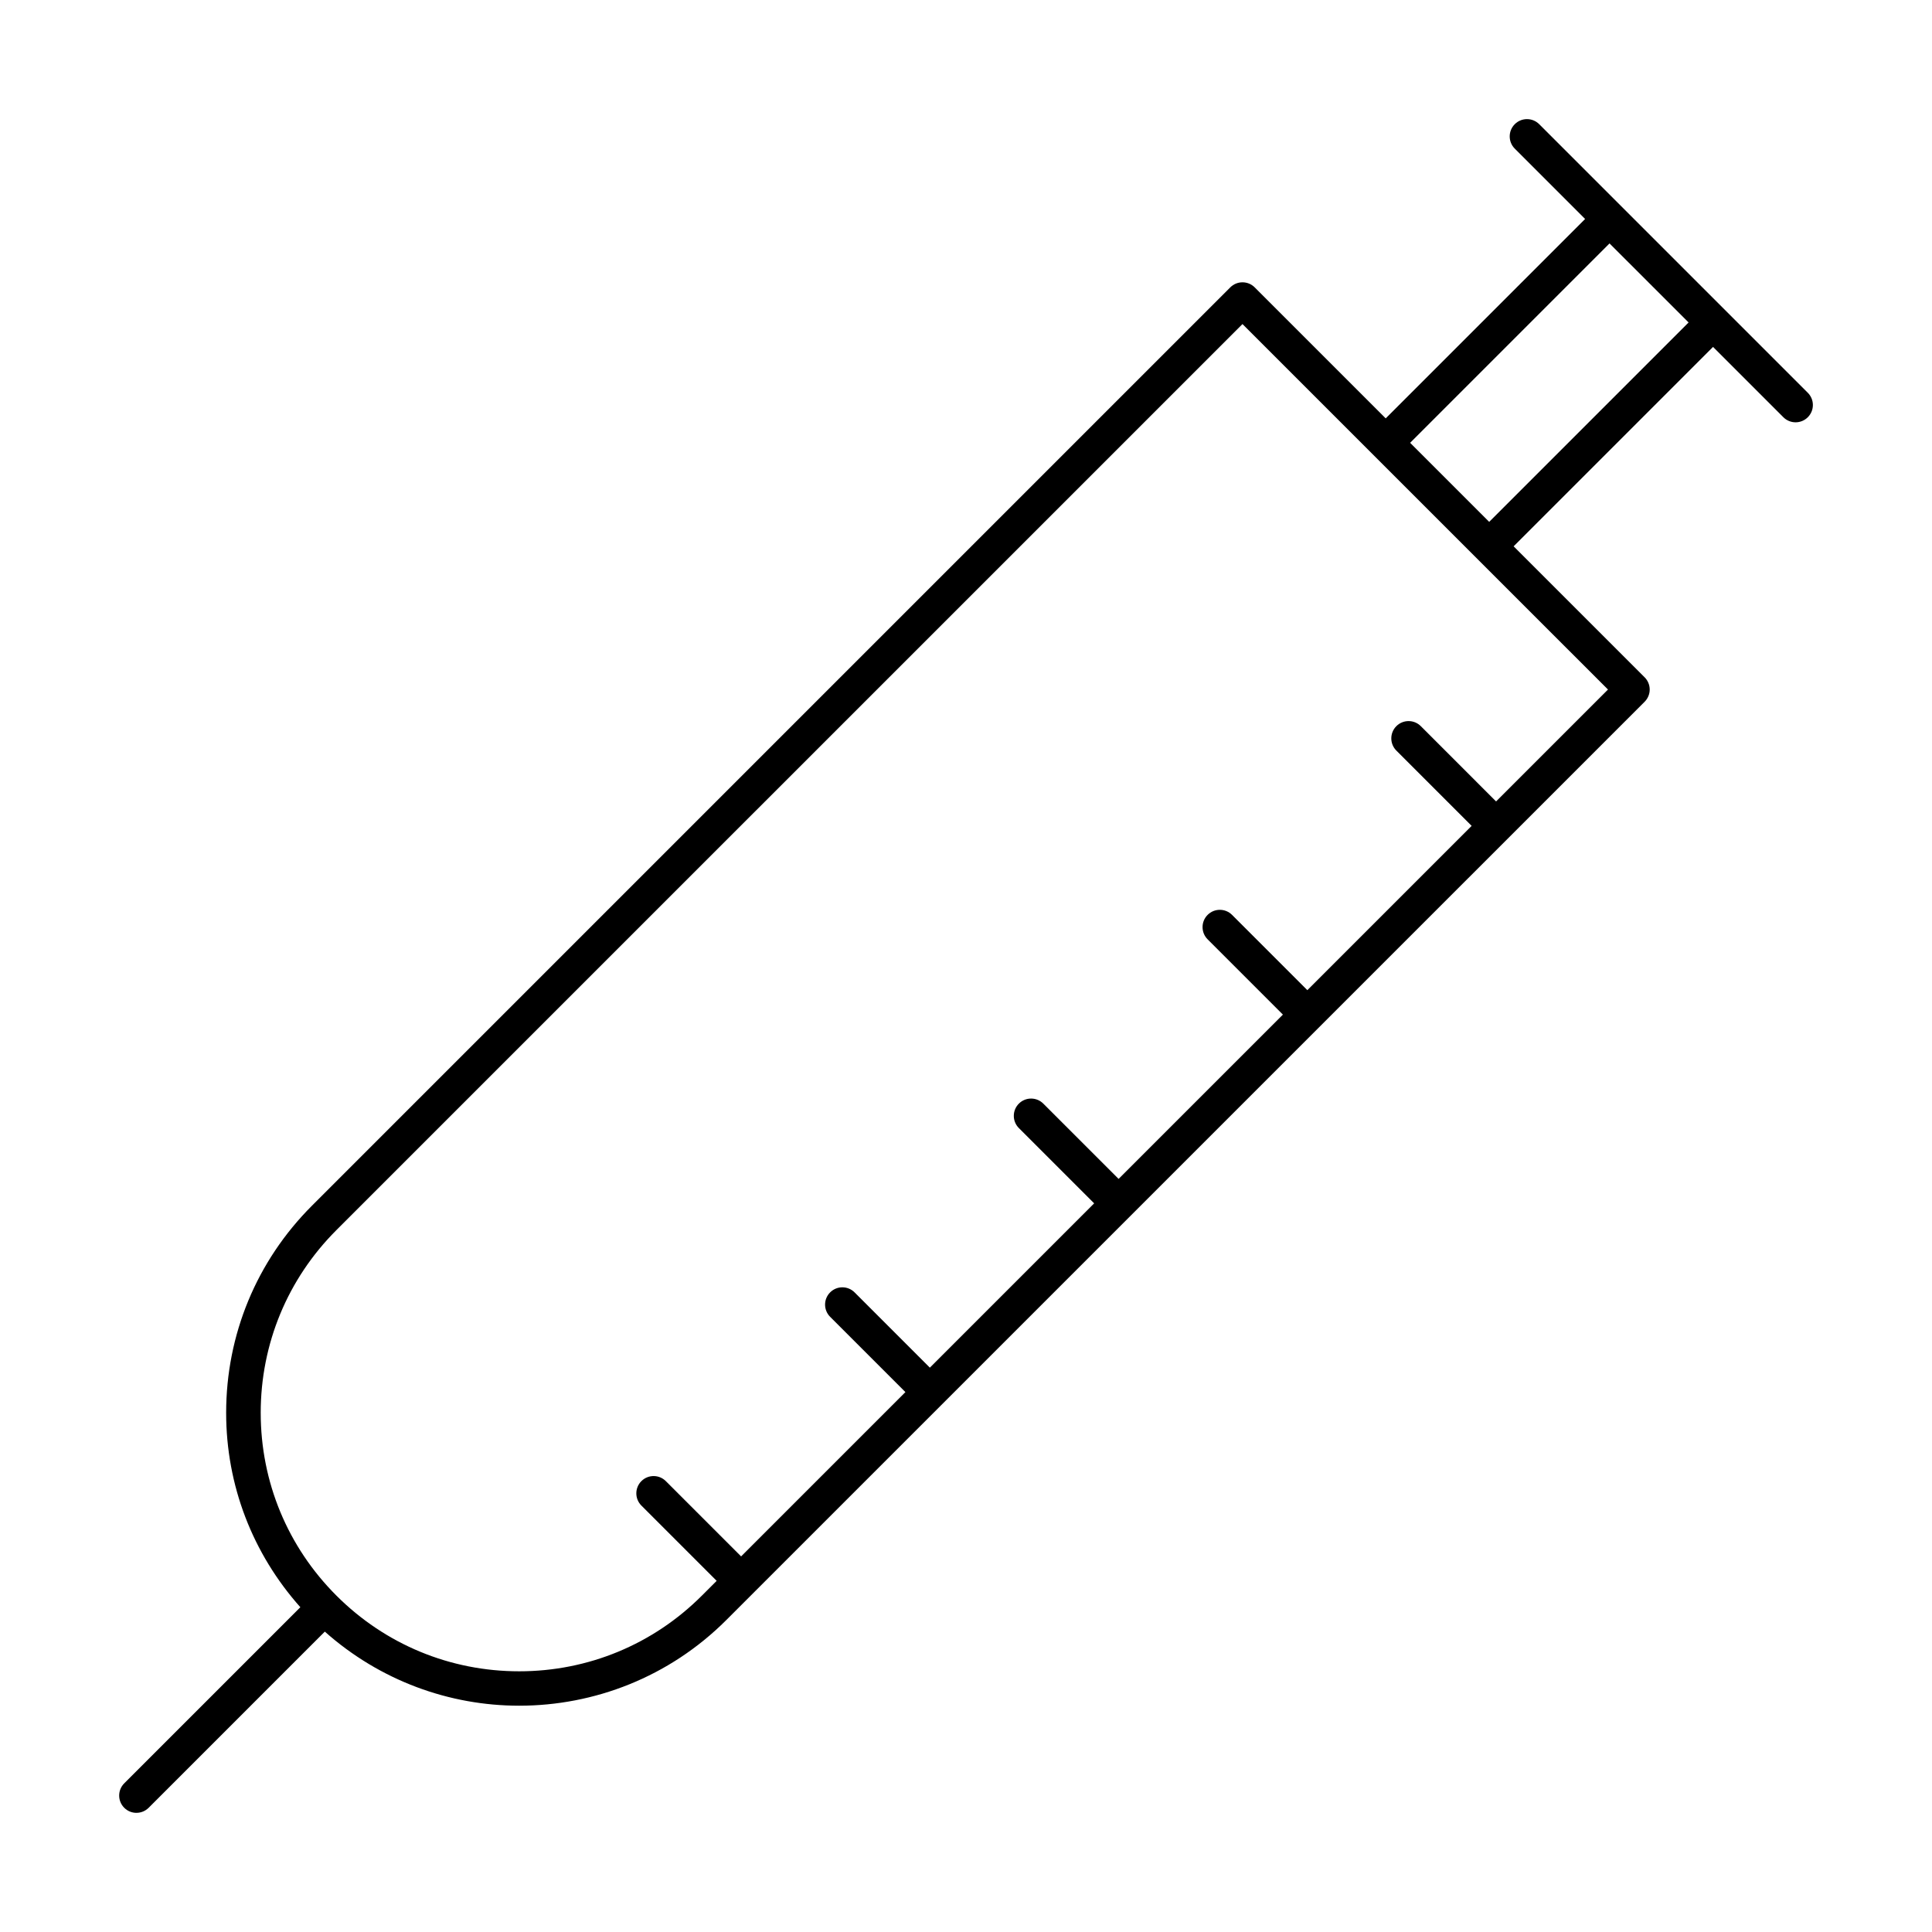 <?xml version="1.0" encoding="UTF-8"?>
<!-- Uploaded to: SVG Find, www.svgrepo.com, Generator: SVG Find Mixer Tools -->
<svg fill="#000000" width="800px" height="800px" version="1.1" viewBox="144 144 512 512" xmlns="http://www.w3.org/2000/svg">
 <path d="m180.16 624.42c1.172 0 2.344-0.449 3.238-1.344l46.68-46.68c14.66 13.031 33.051 19.633 51.504 19.633 19.883 0 39.766-7.574 54.902-22.707l243.36-243.35c0.859-0.859 1.344-2.023 1.344-3.238s-0.484-2.379-1.344-3.238l-34.719-34.715 52.848-52.844 18.637 18.637c0.898 0.898 2.07 1.344 3.242 1.344s2.344-0.449 3.238-1.344c1.789-1.789 1.789-4.688 0-6.477l-71.184-71.184c-1.789-1.789-4.688-1.789-6.477 0-1.789 1.789-1.789 4.688 0 6.477l18.641 18.641-52.844 52.844-34.715-34.715c-1.789-1.789-4.688-1.789-6.477 0l-243.36 243.36c-14.668 14.668-22.742 34.168-22.742 54.906 0 19.199 6.996 37.285 19.664 51.508l-46.672 46.672c-1.789 1.789-1.789 4.688 0 6.477 0.891 0.898 2.062 1.344 3.234 1.344zm390.38-415.91 20.953 20.949-52.844 52.84-20.949-20.949zm-357.45 309.91c0-18.293 7.125-35.496 20.059-48.43l240.12-240.11 96.863 96.855-29.656 29.656-19.949-19.953c-1.789-1.789-4.688-1.789-6.477 0-1.789 1.789-1.789 4.688 0 6.477l19.949 19.953-43.539 43.539-19.953-19.953c-1.789-1.789-4.688-1.789-6.477 0-1.789 1.789-1.789 4.688 0 6.477l19.953 19.953-43.543 43.539-19.953-19.949c-1.789-1.789-4.688-1.789-6.477 0-1.789 1.789-1.789 4.688 0 6.477l19.953 19.949-43.543 43.543-19.949-19.949c-1.789-1.789-4.688-1.789-6.477 0-1.789 1.789-1.789 4.688 0 6.477l19.949 19.949-43.543 43.543-19.949-19.949c-1.789-1.789-4.688-1.789-6.477 0-1.789 1.789-1.789 4.688 0 6.477l19.949 19.949-3.914 3.914c-12.934 12.934-30.137 20.059-48.426 20.059-18.293 0-35.496-7.125-48.43-20.059-12.938-12.938-20.062-30.137-20.062-48.43z"/>
</svg>